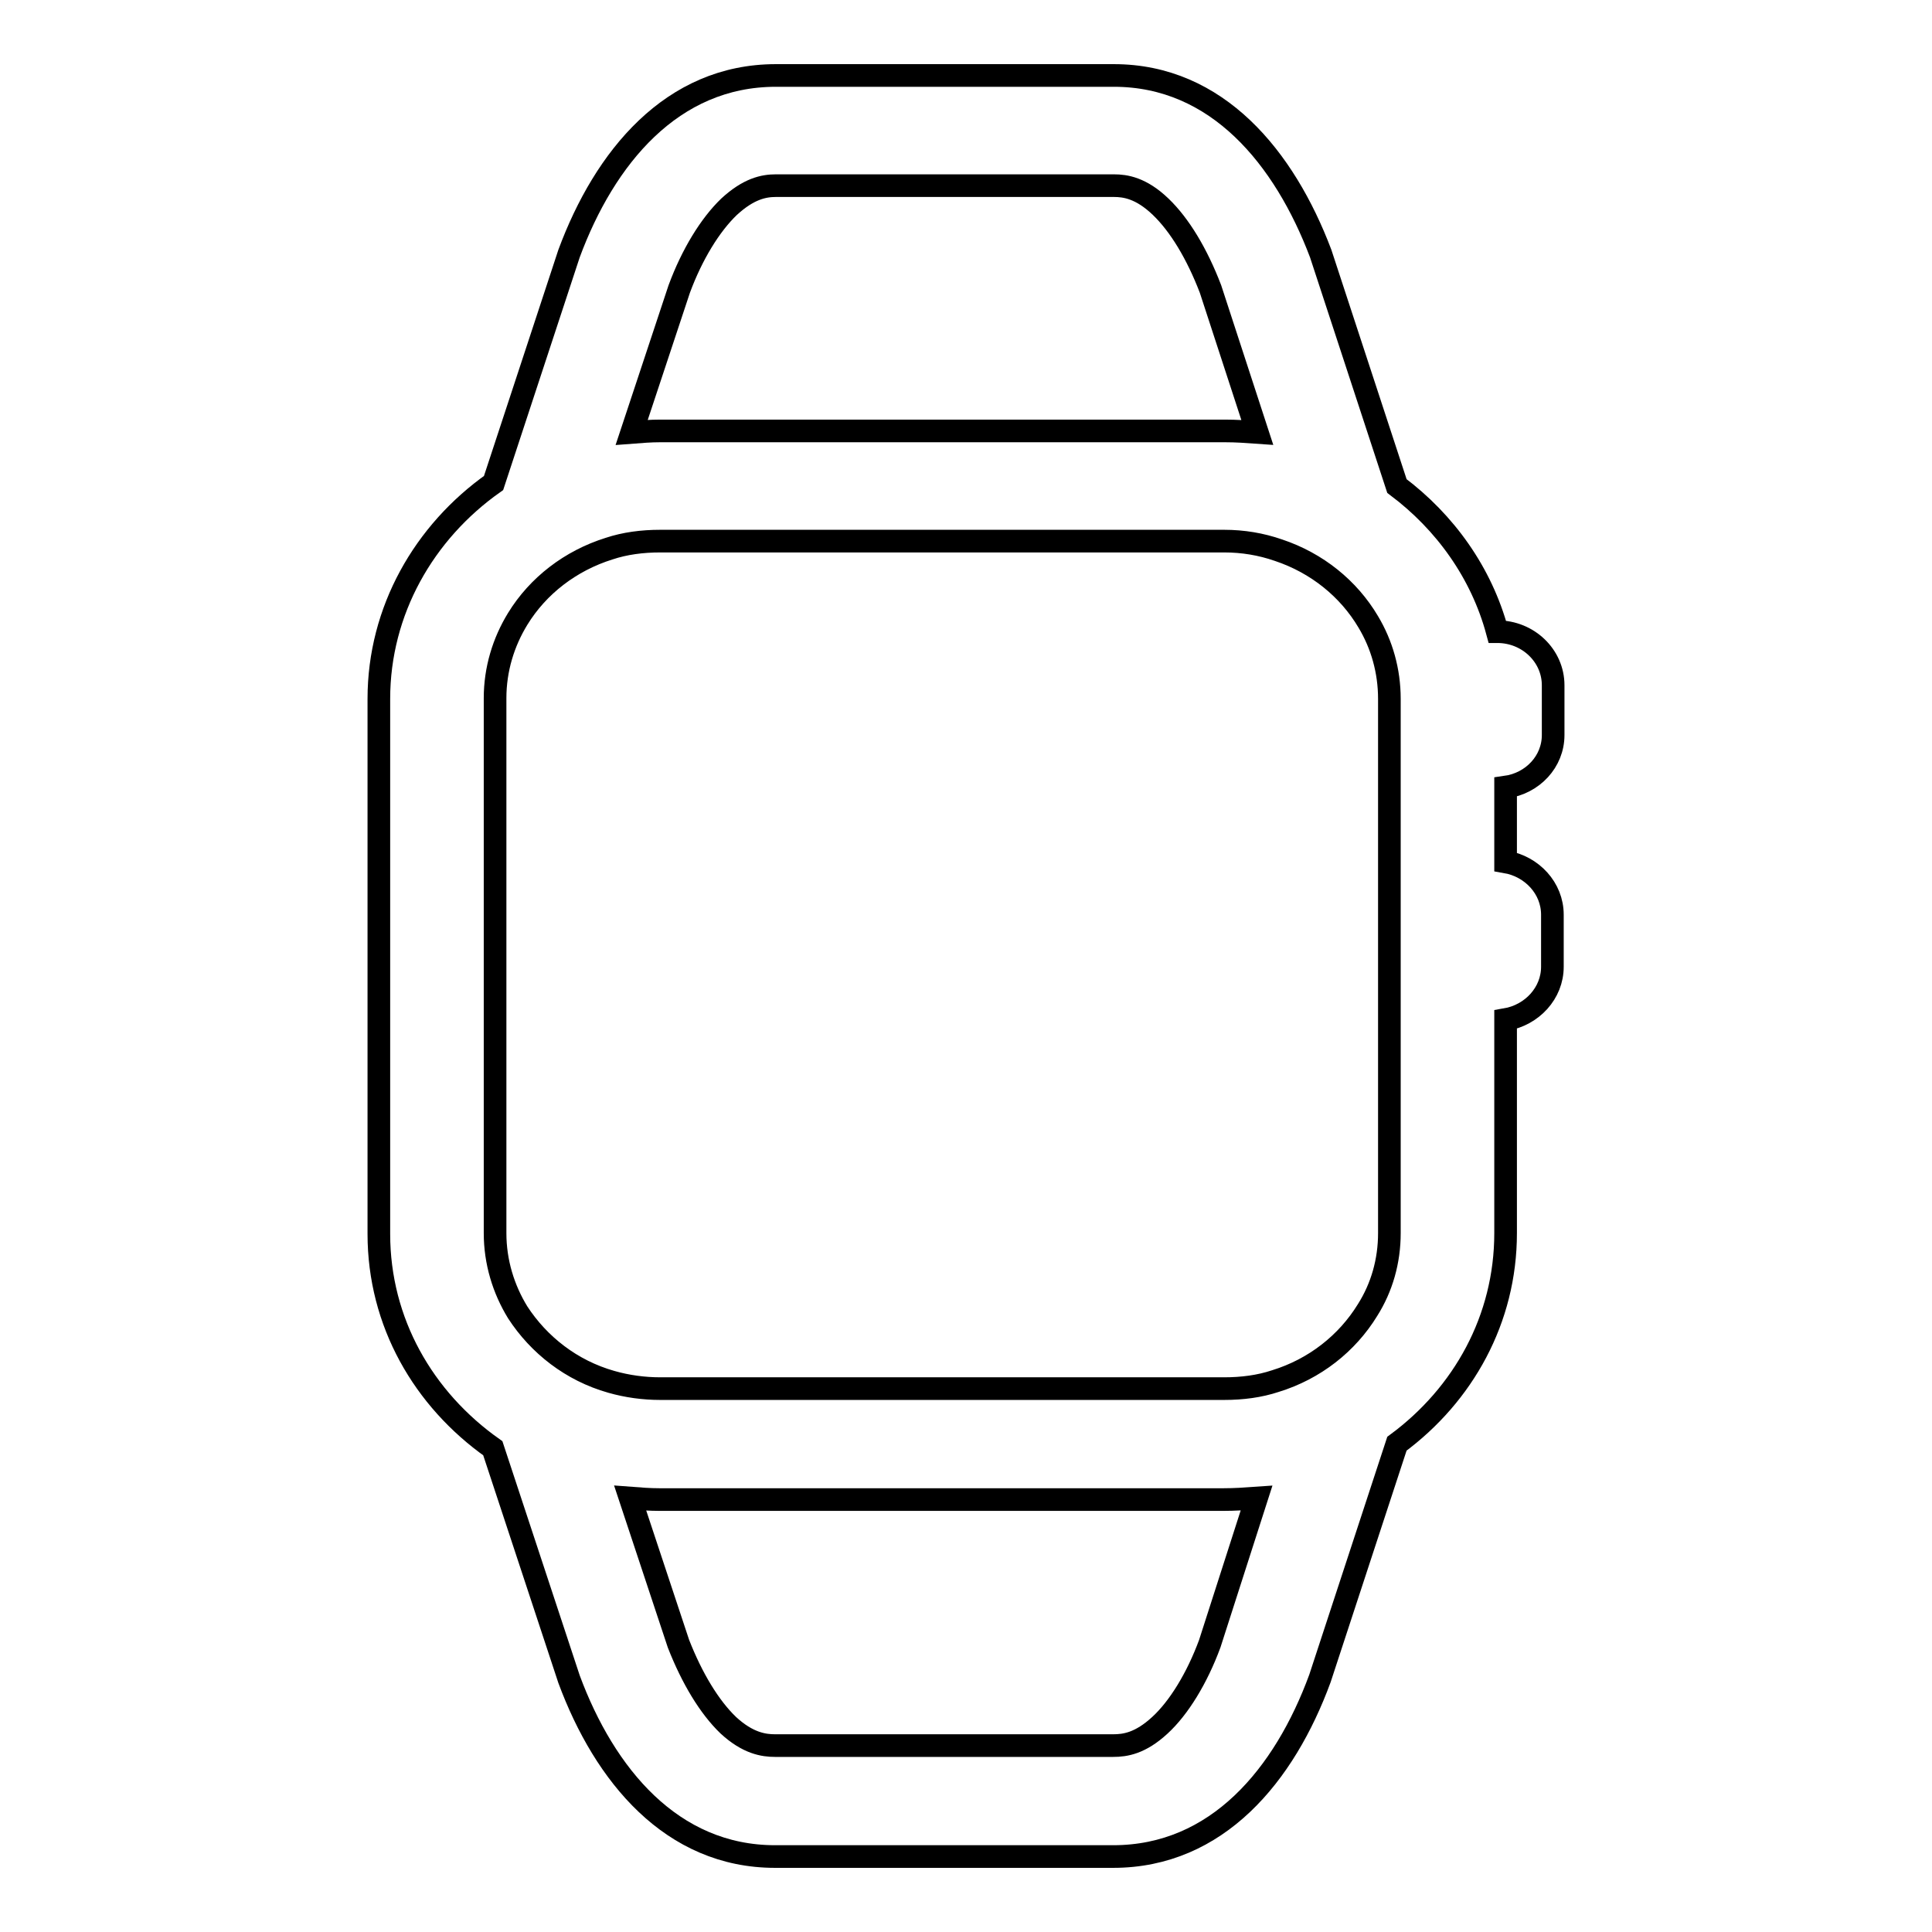<?xml version="1.0" encoding="utf-8"?>
<!-- Svg Vector Icons : http://www.onlinewebfonts.com/icon -->
<!DOCTYPE svg PUBLIC "-//W3C//DTD SVG 1.1//EN" "http://www.w3.org/Graphics/SVG/1.1/DTD/svg11.dtd">
<svg version="1.1" xmlns="http://www.w3.org/2000/svg" xmlns:xlink="http://www.w3.org/1999/xlink" x="0px" y="0px" viewBox="0 0 256 256" enable-background="new 0 0 256 256" xml:space="preserve">
<g><g><path stroke-width="3" fill-opacity="0" stroke="#000000"  d="M205.8,97.4v-6.6c0-3.9-3.3-7.1-7.4-7.1c-2.1-7.8-6.9-14.5-13.3-19.3L175,33.6C170.2,20.9,161.3,10,147.6,10h-44.8C89,10,80.1,20.9,75.4,33.6L65.4,64c-9.2,6.5-15.2,16.9-15.2,28.6v70.9c0,11.7,5.9,21.9,15.1,28.4l10.1,30.6C80.1,235.2,89,246,102.7,246h44.8c13.8,0,22.7-10.8,27.4-23.6l10.2-31.1c8.8-6.5,14.4-16.5,14.4-27.9v-28.3c3.5-0.6,6.2-3.5,6.2-7v-6.9c0-3.5-2.7-6.4-6.2-7v-9.9C203.1,103.8,205.8,100.9,205.8,97.4L205.8,97.4z M90,38.3c1.7-4.6,4.1-8.5,6.6-10.9c2.6-2.4,4.6-2.8,6.2-2.8h44.8h0c1.5,0,3.6,0.3,6.2,2.8c2.5,2.4,4.8,6.2,6.6,10.9l6.2,19c-1.4-0.1-2.8-0.2-4.3-0.2H87.5c-1.3,0-2.5,0.1-3.8,0.2L90,38.3L90,38.3z M160.3,217.8c-1.7,4.6-4.1,8.5-6.6,10.8c-2.6,2.4-4.6,2.7-6.2,2.7h-44.8c-1.5,0-3.6-0.3-6.2-2.7c-2.5-2.4-4.8-6.2-6.6-10.8l-6.4-19.3c1.3,0.1,2.6,0.2,3.9,0.2h74.7c1.5,0,3-0.1,4.4-0.2L160.3,217.8L160.3,217.8z M184.1,163.4c0,3.7-1,7.2-2.9,10.2c-2.7,4.4-7,7.8-12.2,9.4c-2.1,0.7-4.4,1-6.8,1H87.5c-2.2,0-4.4-0.3-6.5-0.9c-5.3-1.5-9.6-4.9-12.4-9.2c-1.9-3.1-3-6.7-3-10.5V92.5c0-3.8,1.1-7.4,3-10.5c2.7-4.4,7-7.7,12.1-9.3c2.1-0.7,4.4-1,6.8-1h74.7h0c2.5,0,4.9,0.4,7.2,1.2c5.1,1.7,9.3,5.1,11.9,9.5c1.8,3,2.8,6.5,2.8,10.2V163.4L184.1,163.4L184.1,163.4z"/></g></g>
</svg>